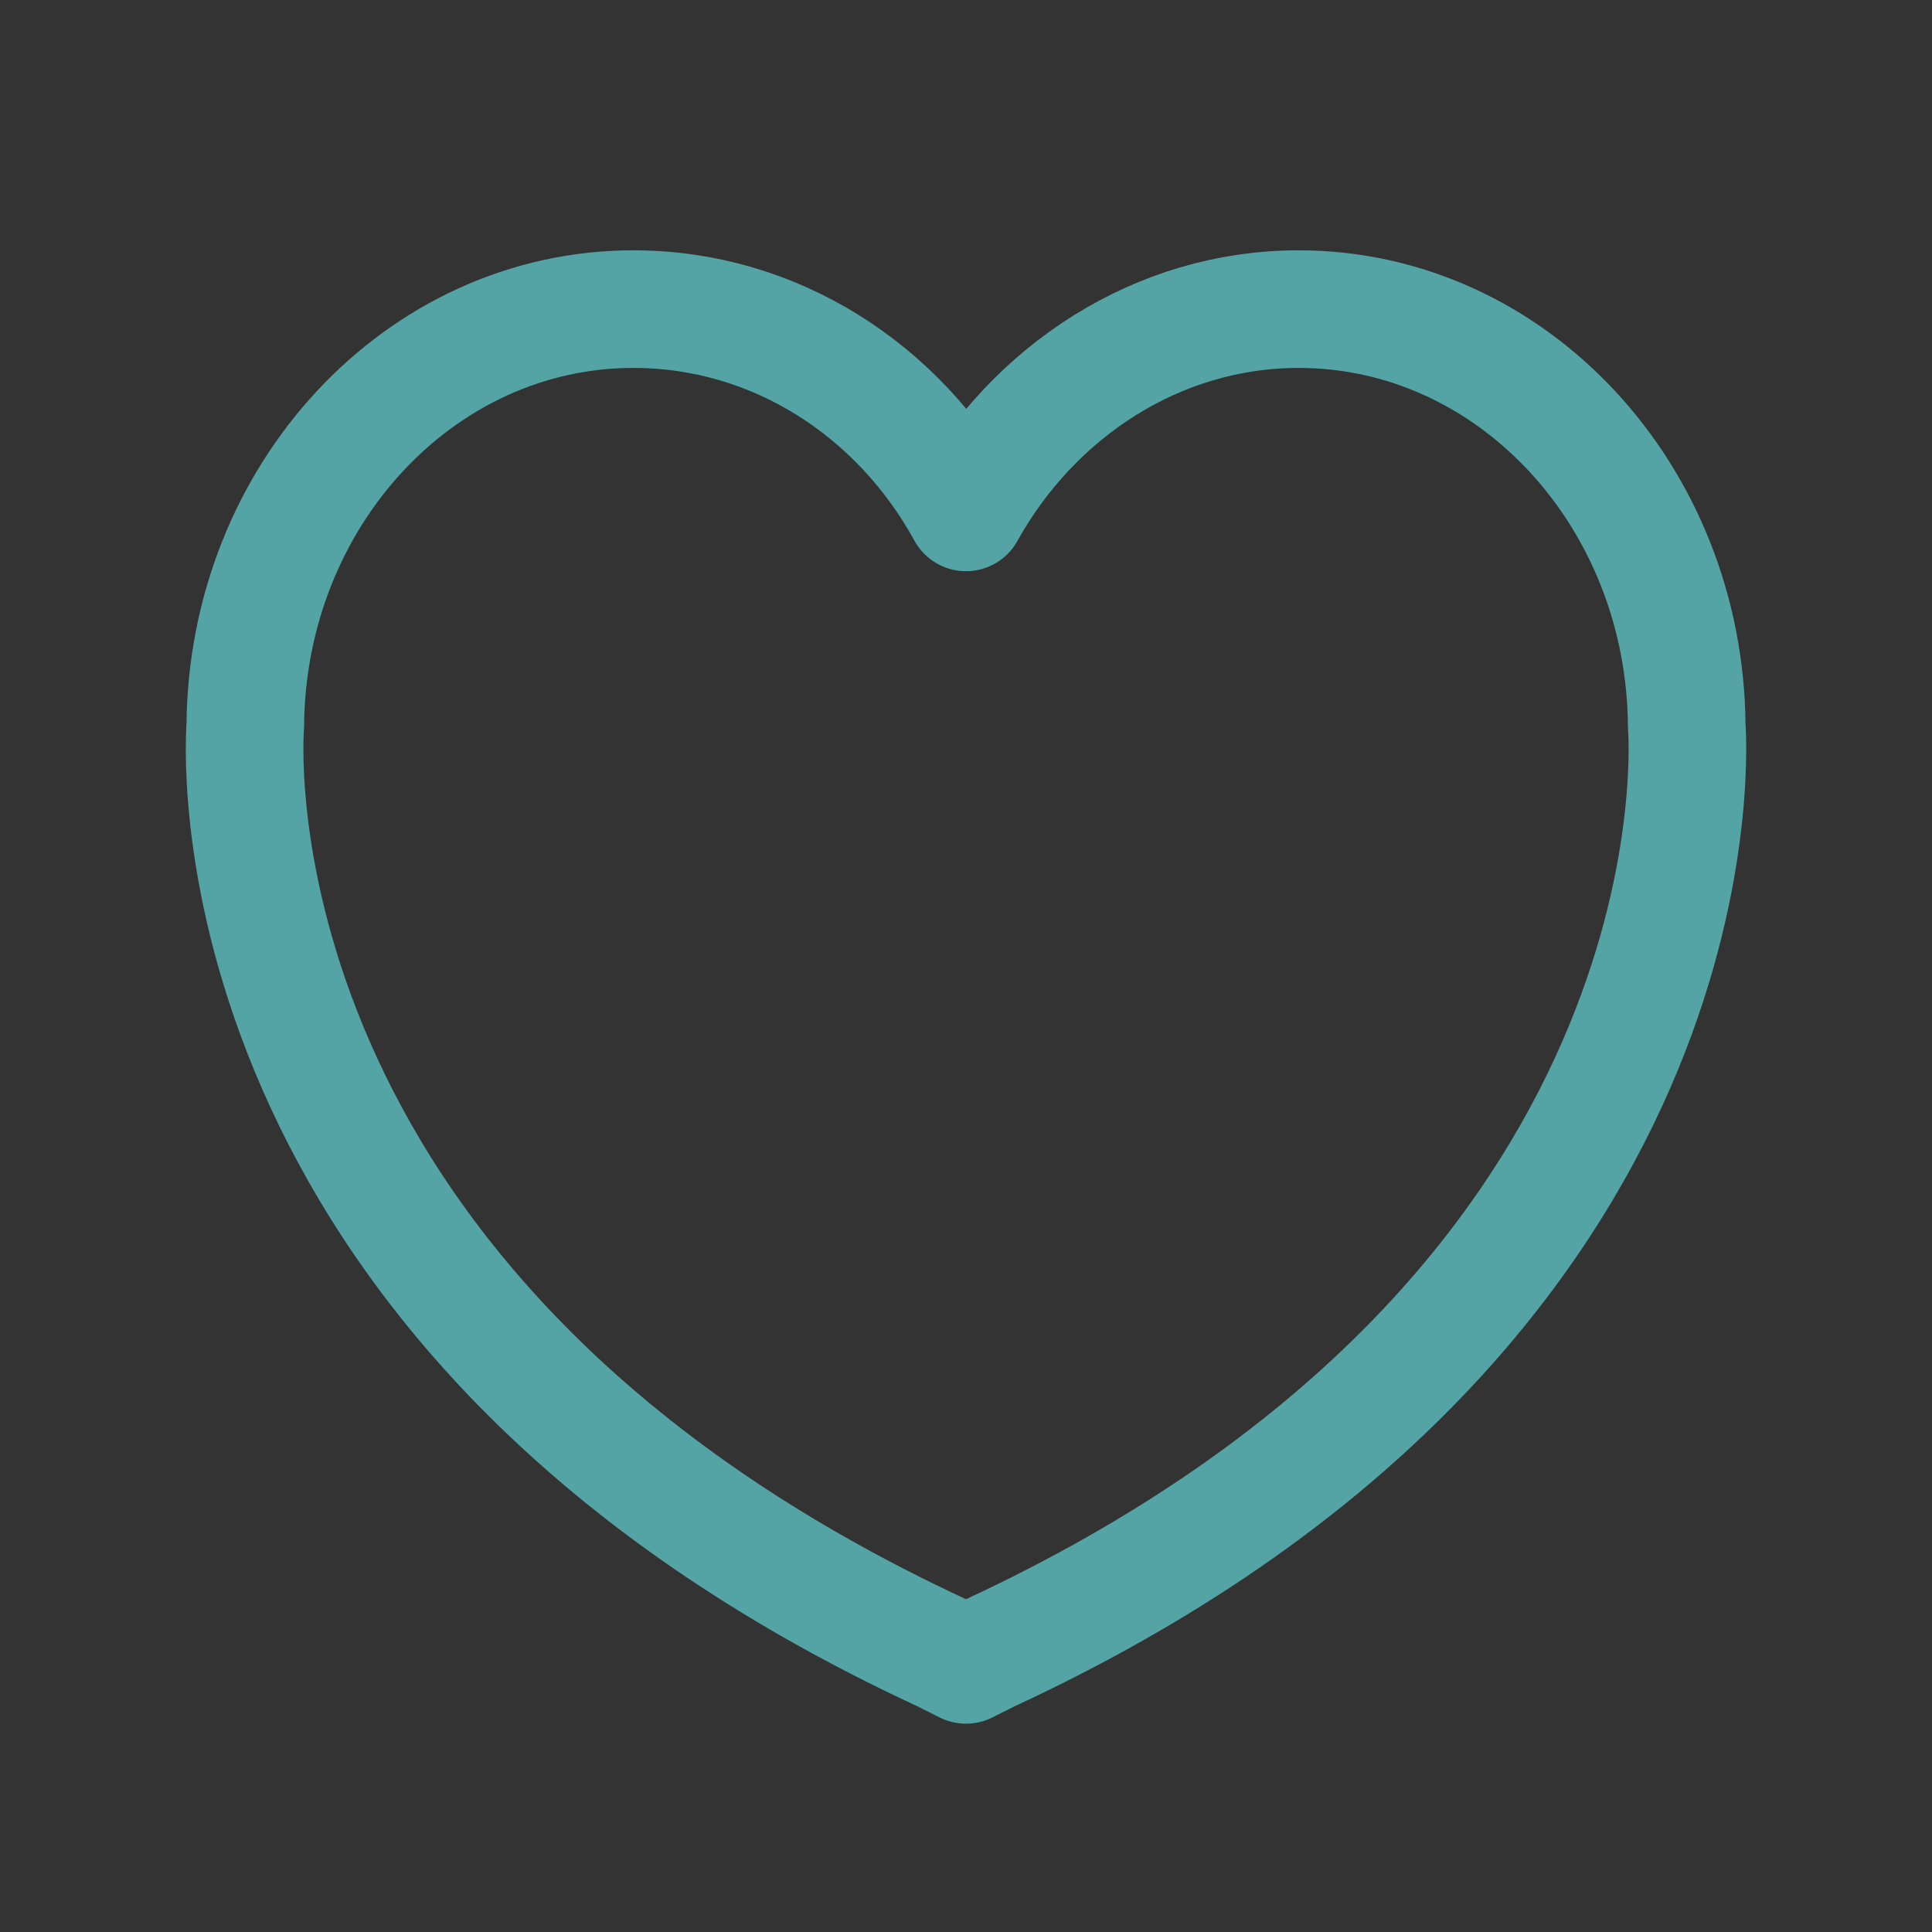 <?xml version="1.0" encoding="utf-8"?>
<!-- Generator: Adobe Illustrator 28.0.0, SVG Export Plug-In . SVG Version: 6.00 Build 0)  -->
<svg version="1.1" id="Layer_1" xmlns="http://www.w3.org/2000/svg" xmlns:xlink="http://www.w3.org/1999/xlink" x="0px" y="0px"
	 viewBox="0 0 115 115" style="enable-background:new 0 0 115 115;" xml:space="preserve">
<rect x="0" y="0" width="115" height="115" fill="#333333" stroke="none"/>
<style type="text/css">
	.st0{fill:url(#SVGID_1_);}
	.st1{fill:url(#SVGID_00000081607929788391682260000012718320954225962685_);}
	.st2{fill:url(#SVGID_00000159459904586017368630000005634420352666048917_);}
	.st3{fill:url(#SVGID_00000158004329268656871070000014011949439108012731_);}
	.st4{fill:#EDA63B;}
	.st5{fill:#426076;}
	.st6{fill:#54A4A6;}
	.st7{fill:#F7F7F7;}
	.st8{fill:none;stroke:#54A4A6;stroke-width:7;stroke-linecap:round;stroke-linejoin:round;stroke-miterlimit:10;}
</style>
<linearGradient id="SVGID_1_" gradientUnits="userSpaceOnUse" x1="166.9" y1="28.38" x2="166.9" y2="-11.42">
	<stop  offset="0" style="stop-color:#72C2C9"/>
	<stop  offset="1" style="stop-color:#54A4A6"/>
</linearGradient>
<ellipse class="st0" cx="166.9" cy="8.5" rx="19.6" ry="19.9"/>
<linearGradient id="SVGID_00000173160612113880301910000004484504753494385281_" gradientUnits="userSpaceOnUse" x1="166.848" y1="79.48" x2="166.848" y2="29.58">
	<stop  offset="0" style="stop-color:#72C2C9"/>
	<stop  offset="1" style="stop-color:#54A4A6"/>
</linearGradient>
<path style="fill:url(#SVGID_00000173160612113880301910000004484504753494385281_);" d="M201.8,51.1c-0.6-3.2,2.3-19.1-25.1-21.5
	c0,0-5.1,3.3-9.9,3.3c-4.7,0-9.9-3.3-9.9-3.3c-27.3,2.4-24.4,18.3-25,21.5c-0.6,3.1,0,16.3,0,16.3c12.8,9.6,34.9,12.1,34.9,12.1
	s22.1-2.5,34.9-12.1C201.8,67.4,202.4,54.2,201.8,51.1z"/>
<linearGradient id="SVGID_00000177474131353017695490000005539459073655000468_" gradientUnits="userSpaceOnUse" x1="147.3" y1="8.58" x2="166.9" y2="8.58">
	<stop  offset="0" style="stop-color:#EDC870"/>
	<stop  offset="1" style="stop-color:#EDA63B"/>
</linearGradient>
<path style="fill:url(#SVGID_00000177474131353017695490000005539459073655000468_);" d="M166.9-11.3c-10.8,0-19.6,8.9-19.6,19.9
	s8.8,19.9,19.6,19.9C166.9,28.5,166.9-11.3,166.9-11.3z"/>
<linearGradient id="SVGID_00000012449477518289829470000006336183831006205622_" gradientUnits="userSpaceOnUse" x1="131.633" y1="54.58" x2="166.9" y2="54.58">
	<stop  offset="0" style="stop-color:#EDC870"/>
	<stop  offset="1" style="stop-color:#EDA63B"/>
</linearGradient>
<path style="fill:url(#SVGID_00000012449477518289829470000006336183831006205622_);" d="M166.9,33L166.9,33c-4.7,0-9.9-3.3-9.9-3.3
	c-27.4,2.3-24.5,18.2-25.1,21.4c-0.6,3.1,0,16.3,0,16.3c12.8,9.6,34.9,12.1,34.9,12.1l0,0V33H166.9z"/>
<rect x="-92.7" y="-92.2" class="st4" width="51.8" height="51.8"/>
<rect x="-92.7" y="-23.4" class="st5" width="51.8" height="51.8"/>
<rect x="-92.7" y="43.5" class="st6" width="51.8" height="51.8"/>
<rect x="-92.7" y="125" class="st7" width="51.8" height="51.8"/>
<path class="st8" d="M58.9,98.4c42.7-19.8,41.7-52.4,41.5-55.2C100.3,29.5,90,18.4,77.3,18.4c-8.4,0-15.8,4.9-19.8,12.1
	c-4-7.3-11.4-12.1-19.8-12.1c-12.7,0-23,11.1-23.1,24.8c-0.2,2.8-1.2,35.4,41.5,55.2l1.4,0.7L58.9,98.4z"/>
</svg>
